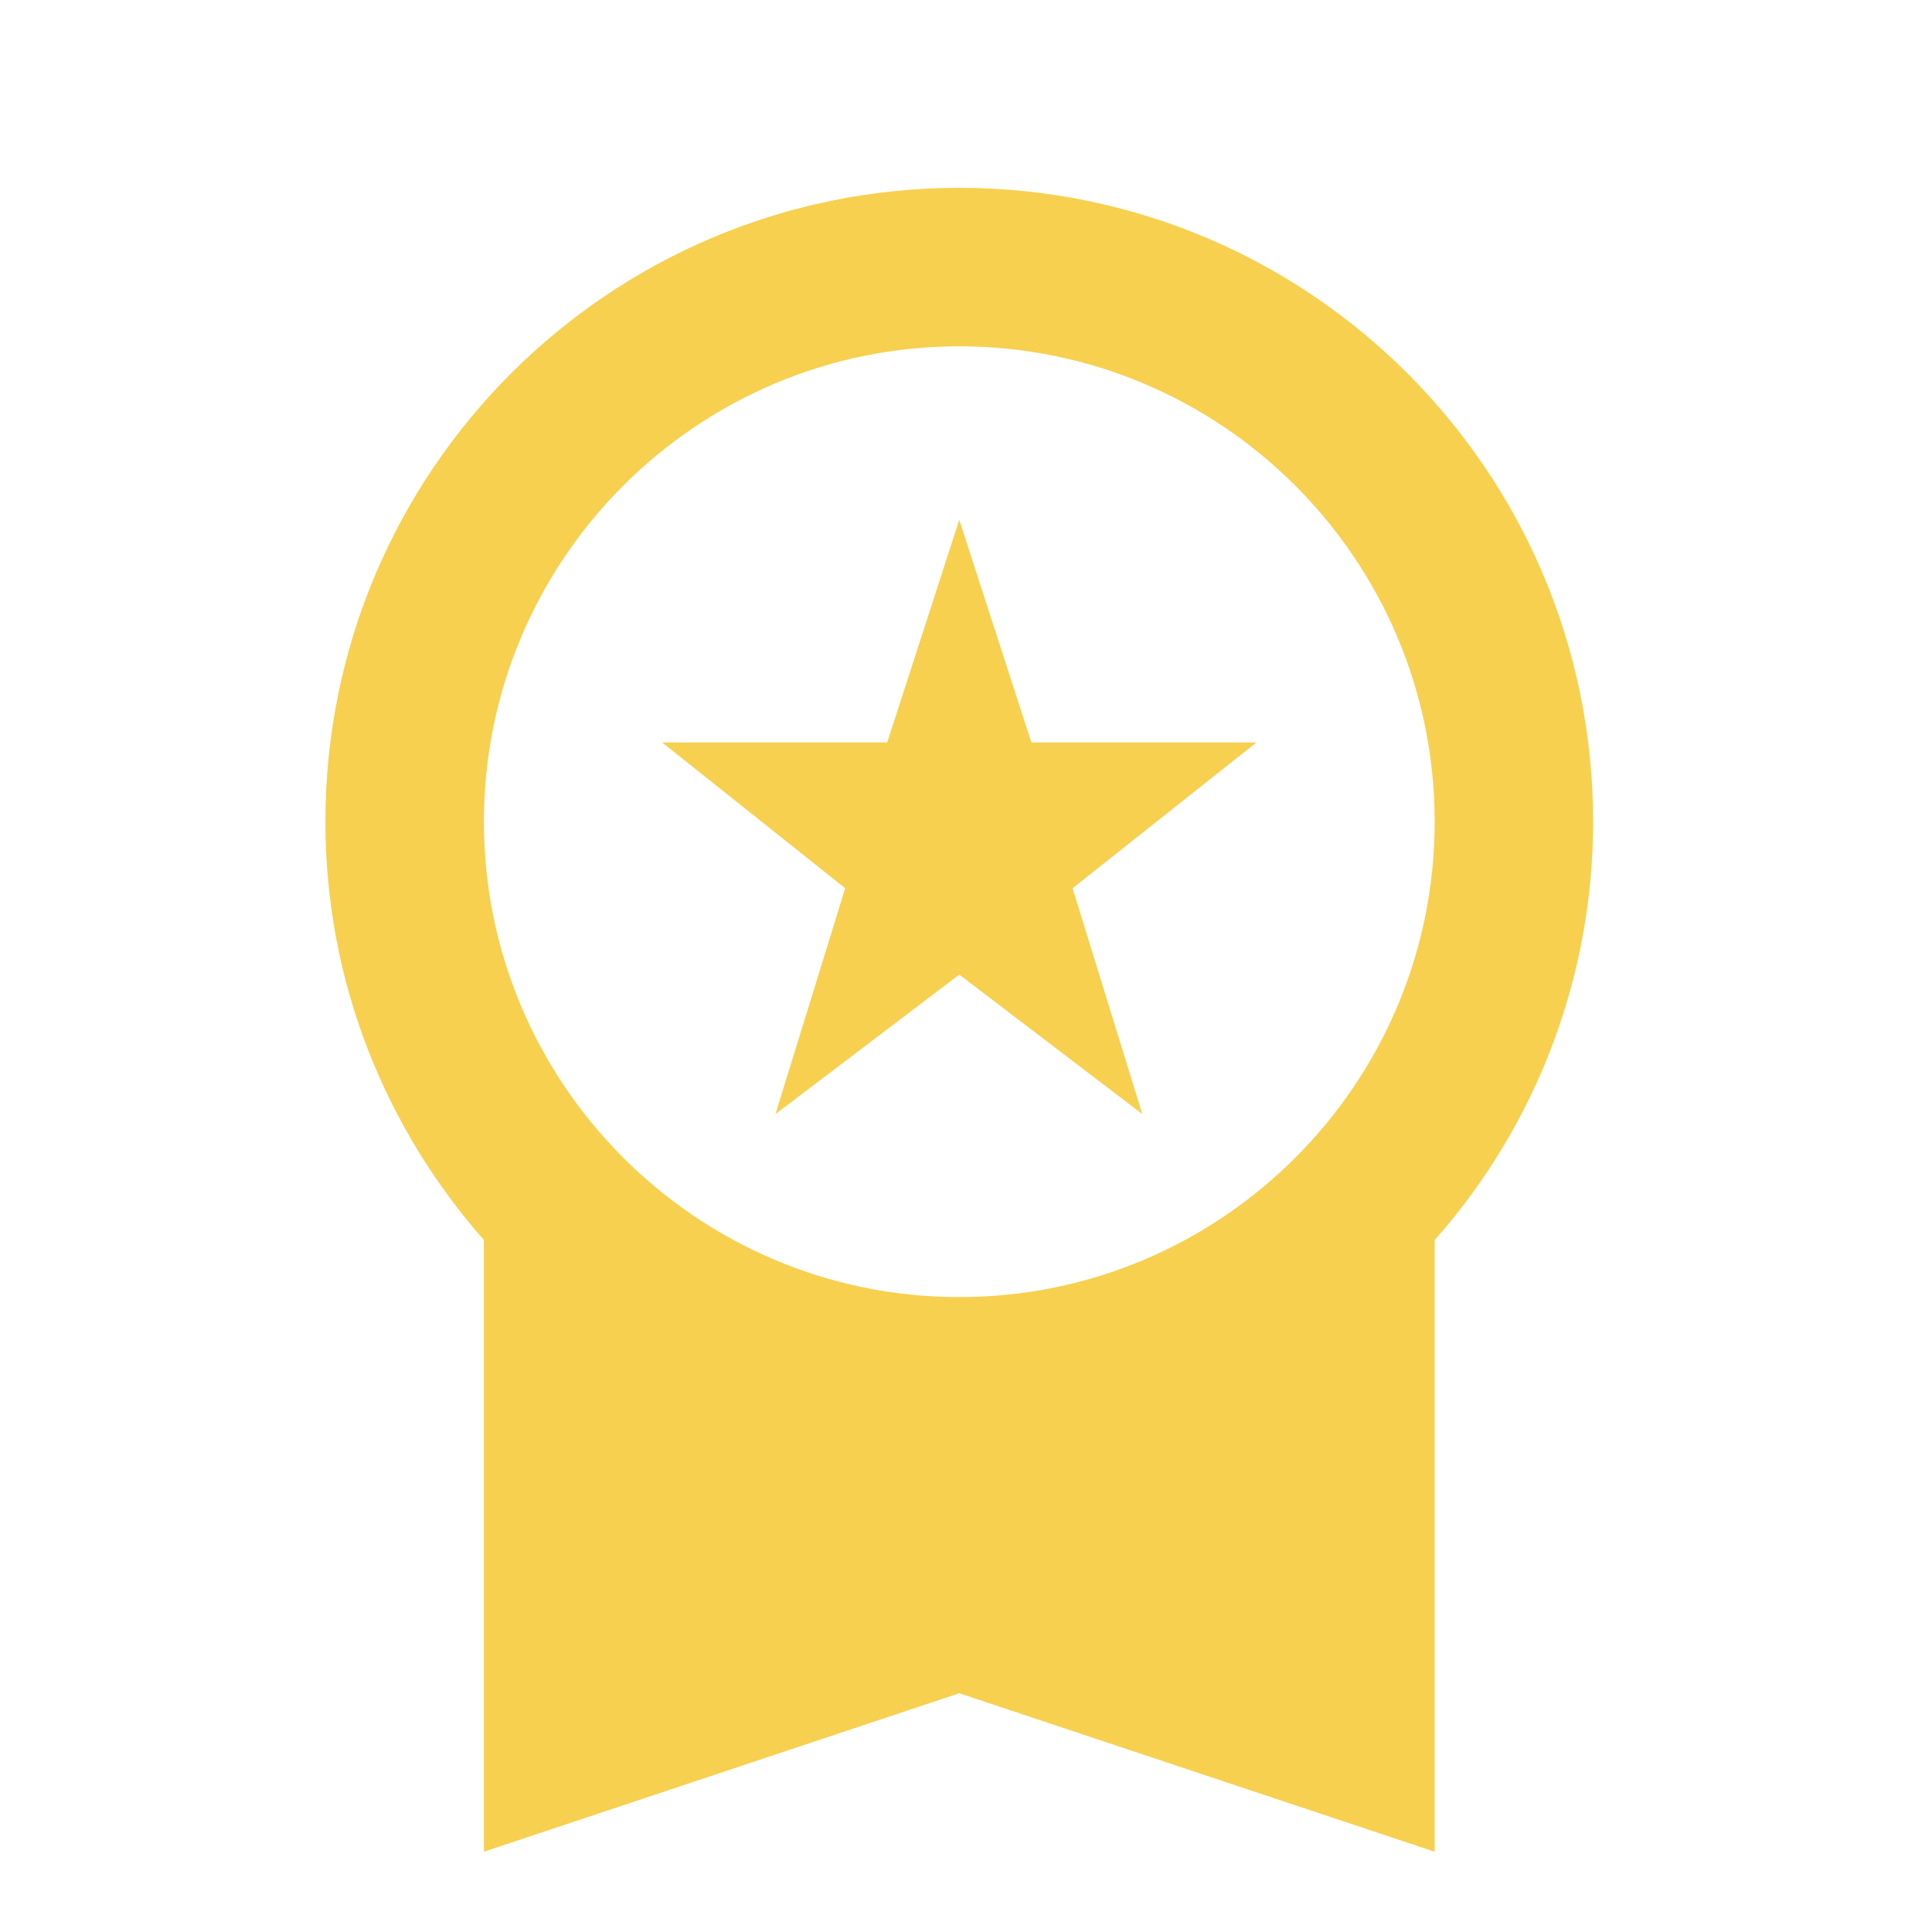 <svg xmlns="http://www.w3.org/2000/svg" fill="none" viewBox="0 0 62 62" height="62" width="62">
<path fill="#F7D04F" d="M24.885 35.752L30.784 31.276L36.658 35.752L34.42 28.505L40.319 23.827H33.098L30.784 16.682L28.471 23.827H21.25L27.123 28.505L24.885 35.752ZM51.125 26.369C51.125 15.131 42.023 6.028 30.784 6.028C19.546 6.028 10.443 15.131 10.443 26.369C10.443 31.531 12.376 36.209 15.529 39.794V59.423L30.784 54.338L46.04 59.423V39.794C49.319 36.091 51.127 31.315 51.125 26.369ZM30.784 11.114C39.2 11.114 46.04 17.953 46.04 26.369C46.04 34.785 39.2 41.625 30.784 41.625C22.368 41.625 15.529 34.785 15.529 26.369C15.529 17.953 22.368 11.114 30.784 11.114Z"></path>
</svg>
